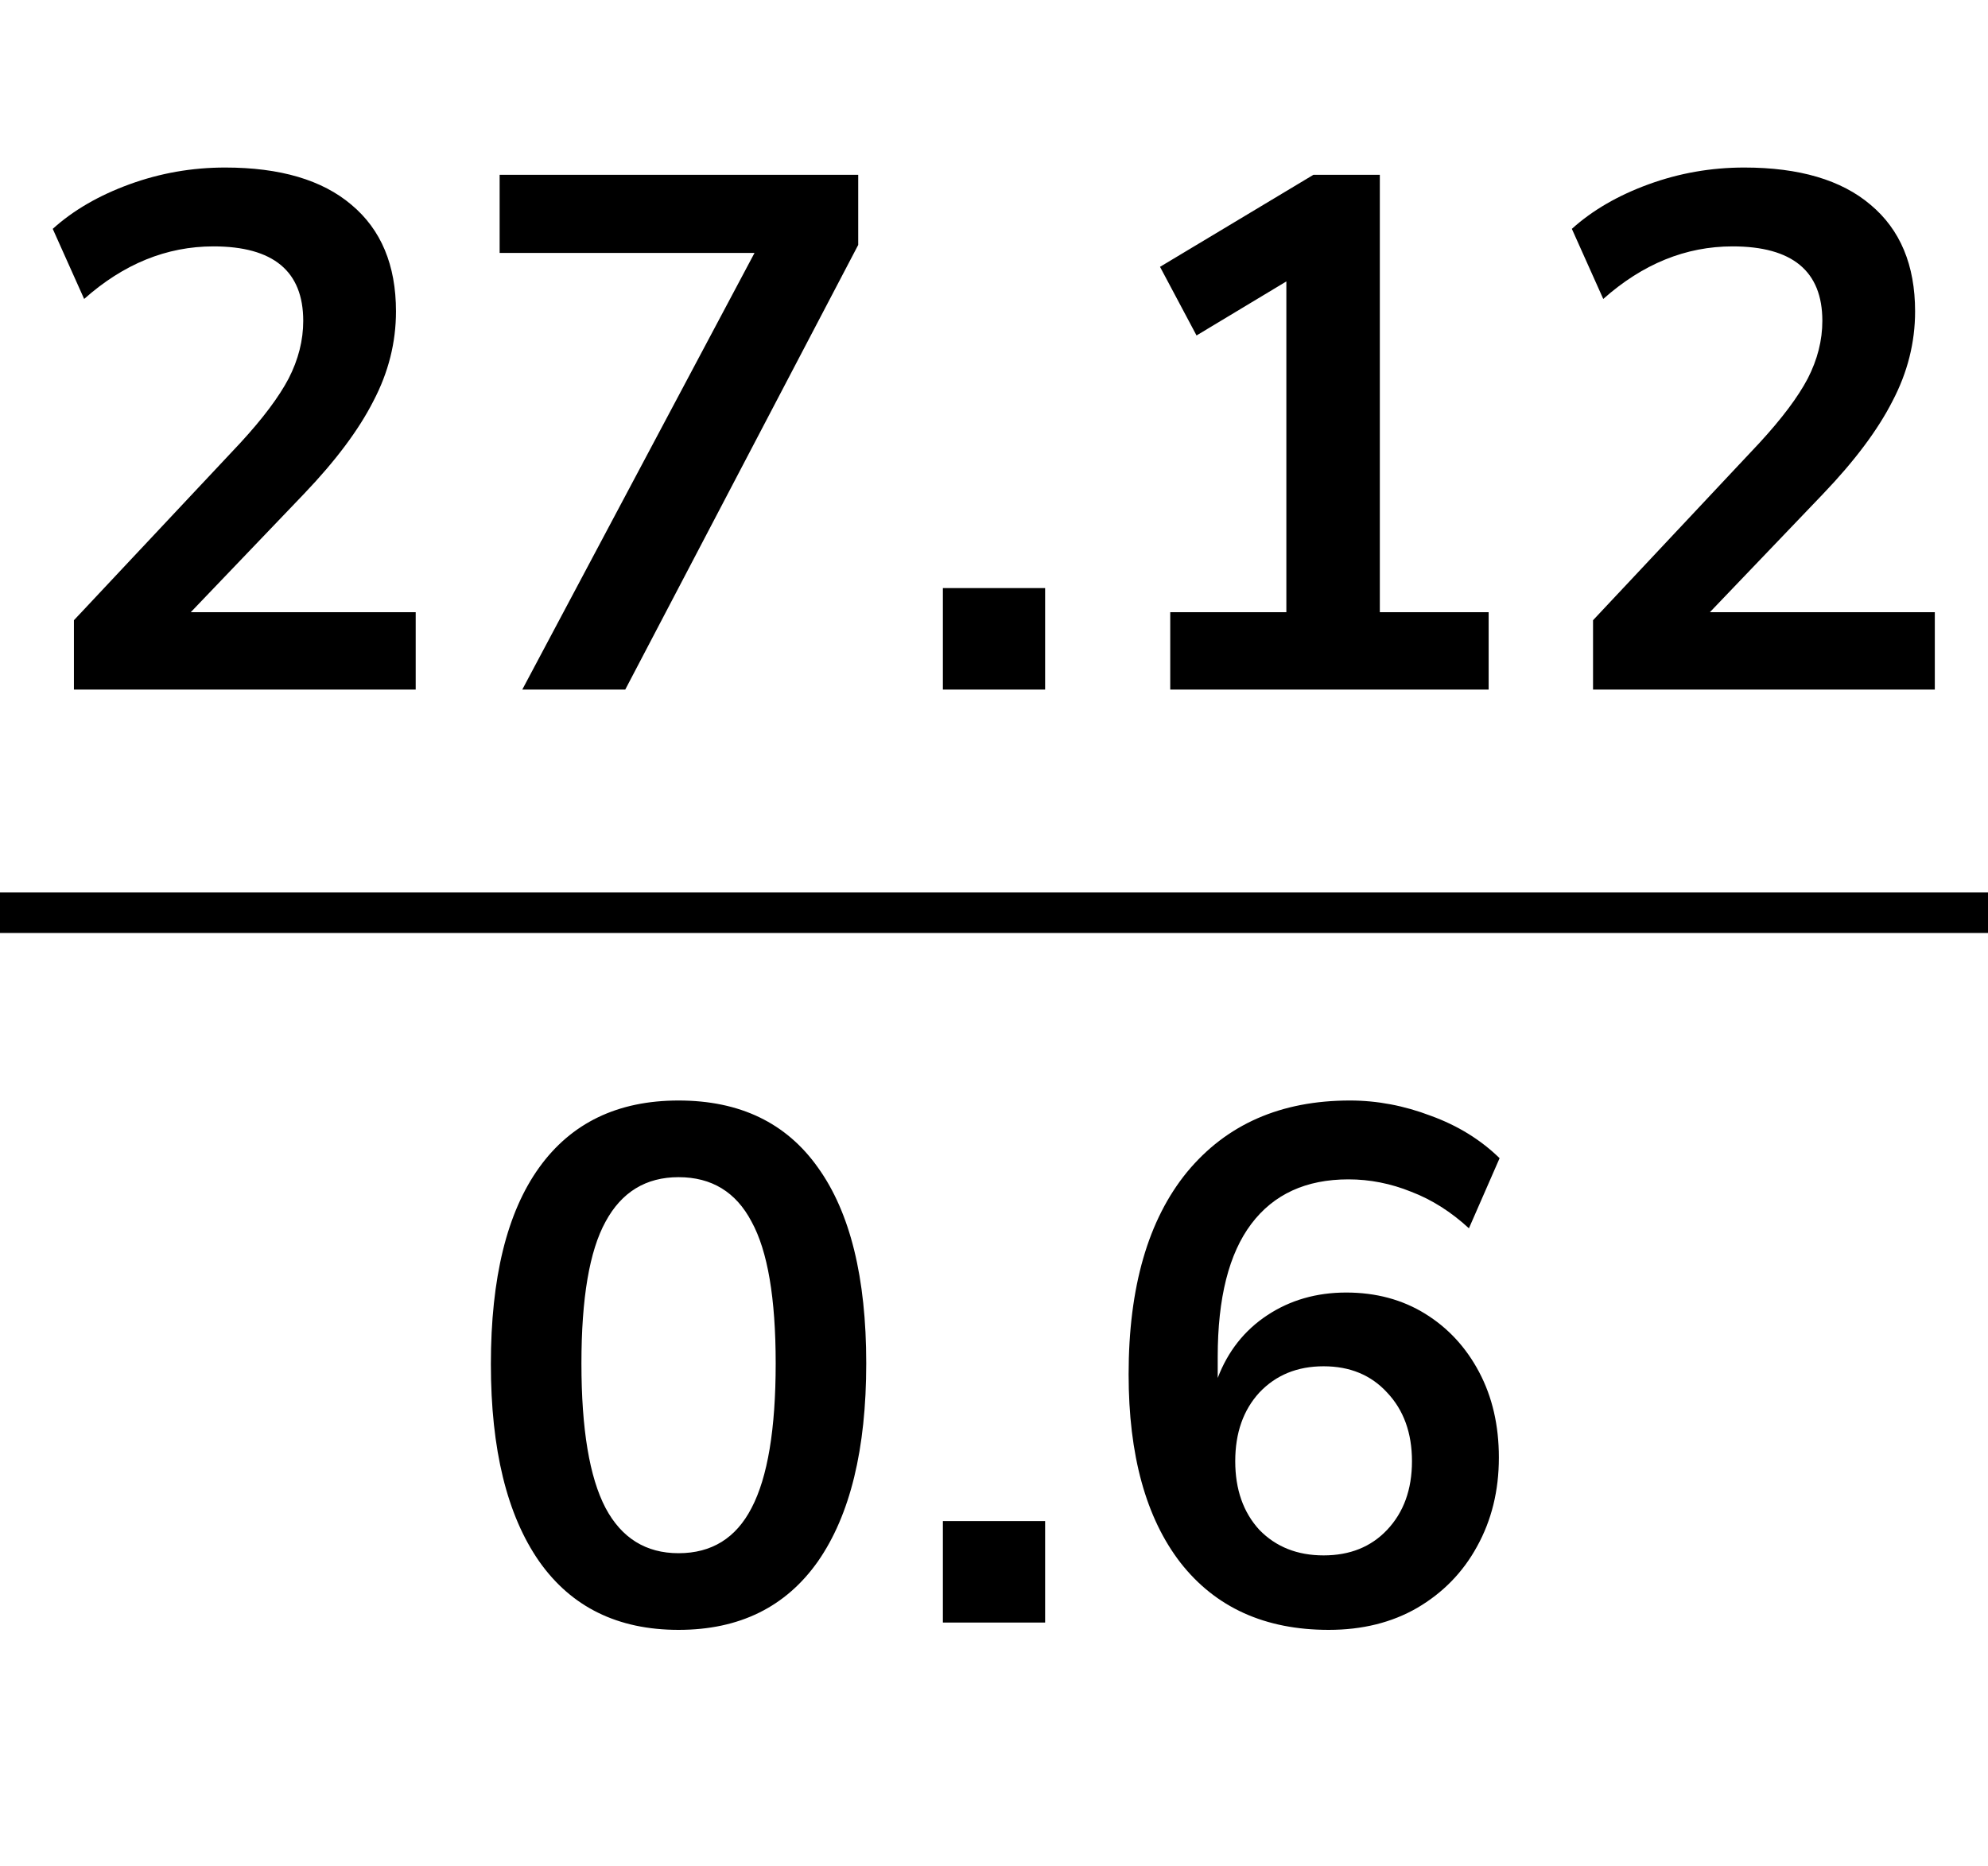 <?xml version="1.0" encoding="UTF-8"?> <svg xmlns="http://www.w3.org/2000/svg" width="49" height="46" viewBox="0 0 49 46" fill="none"><path d="M1.822 17V15.29L5.926 10.916C6.478 10.316 6.874 9.788 7.114 9.332C7.354 8.864 7.474 8.39 7.474 7.91C7.474 6.686 6.736 6.074 5.26 6.074C4.108 6.074 3.046 6.506 2.074 7.37L1.3 5.642C1.804 5.186 2.434 4.82 3.19 4.544C3.946 4.268 4.732 4.13 5.548 4.13C6.904 4.13 7.942 4.436 8.662 5.048C9.394 5.66 9.76 6.536 9.76 7.676C9.76 8.444 9.574 9.182 9.202 9.89C8.842 10.598 8.272 11.36 7.492 12.176L4.702 15.092H10.246V17H1.822ZM12.873 17L18.597 6.236H12.315V4.31H21.153V6.038L15.411 17H12.873ZM23.24 17V14.498H25.76V17H23.24ZM28.844 17V15.092H31.706V6.938L29.492 8.27L28.592 6.578L32.372 4.31H34.01V15.092H36.692V17H28.844ZM39.265 17V15.29L43.369 10.916C43.921 10.316 44.317 9.788 44.557 9.332C44.797 8.864 44.917 8.39 44.917 7.91C44.917 6.686 44.179 6.074 42.703 6.074C41.551 6.074 40.489 6.506 39.517 7.37L38.743 5.642C39.247 5.186 39.877 4.82 40.633 4.544C41.389 4.268 42.175 4.13 42.991 4.13C44.347 4.13 45.385 4.436 46.105 5.048C46.837 5.66 47.203 6.536 47.203 7.676C47.203 8.444 47.017 9.182 46.645 9.89C46.285 10.598 45.715 11.36 44.935 12.176L42.145 15.092H47.689V17H39.265ZM16.725 40.18C15.225 40.18 14.079 39.616 13.287 38.488C12.495 37.348 12.099 35.728 12.099 33.628C12.099 31.504 12.495 29.89 13.287 28.786C14.079 27.682 15.225 27.13 16.725 27.13C18.237 27.13 19.383 27.682 20.163 28.786C20.955 29.89 21.351 31.498 21.351 33.61C21.351 35.722 20.955 37.348 20.163 38.488C19.371 39.616 18.225 40.18 16.725 40.18ZM16.725 38.29C17.541 38.29 18.141 37.918 18.525 37.174C18.921 36.418 19.119 35.23 19.119 33.61C19.119 32.002 18.921 30.838 18.525 30.118C18.141 29.386 17.541 29.02 16.725 29.02C15.921 29.02 15.321 29.386 14.925 30.118C14.529 30.838 14.331 32.002 14.331 33.61C14.331 35.23 14.529 36.418 14.925 37.174C15.321 37.918 15.921 38.29 16.725 38.29ZM23.24 40V37.498H25.76V40H23.24ZM32.75 40.18C31.178 40.18 29.96 39.628 29.096 38.524C28.244 37.42 27.818 35.872 27.818 33.88C27.818 31.732 28.298 30.07 29.258 28.894C30.23 27.718 31.568 27.13 33.272 27.13C33.944 27.13 34.61 27.256 35.27 27.508C35.93 27.748 36.494 28.096 36.962 28.552L36.206 30.28C35.762 29.872 35.288 29.572 34.784 29.38C34.28 29.176 33.764 29.074 33.236 29.074C32.192 29.074 31.394 29.44 30.842 30.172C30.29 30.904 30.014 31.996 30.014 33.448V33.97C30.266 33.31 30.674 32.794 31.238 32.422C31.802 32.05 32.45 31.864 33.182 31.864C33.914 31.864 34.562 32.038 35.126 32.386C35.69 32.734 36.134 33.214 36.458 33.826C36.782 34.438 36.944 35.14 36.944 35.932C36.944 36.748 36.764 37.48 36.404 38.128C36.056 38.764 35.564 39.268 34.928 39.64C34.304 40 33.578 40.18 32.75 40.18ZM32.624 38.344C33.272 38.344 33.794 38.134 34.19 37.714C34.598 37.282 34.802 36.718 34.802 36.022C34.802 35.326 34.598 34.762 34.19 34.33C33.794 33.898 33.272 33.682 32.624 33.682C31.976 33.682 31.448 33.898 31.04 34.33C30.644 34.762 30.446 35.326 30.446 36.022C30.446 36.718 30.644 37.282 31.04 37.714C31.448 38.134 31.976 38.344 32.624 38.344Z" fill="black"></path><line y1="22.5" x2="49" y2="22.5" stroke="black"></line></svg> 
